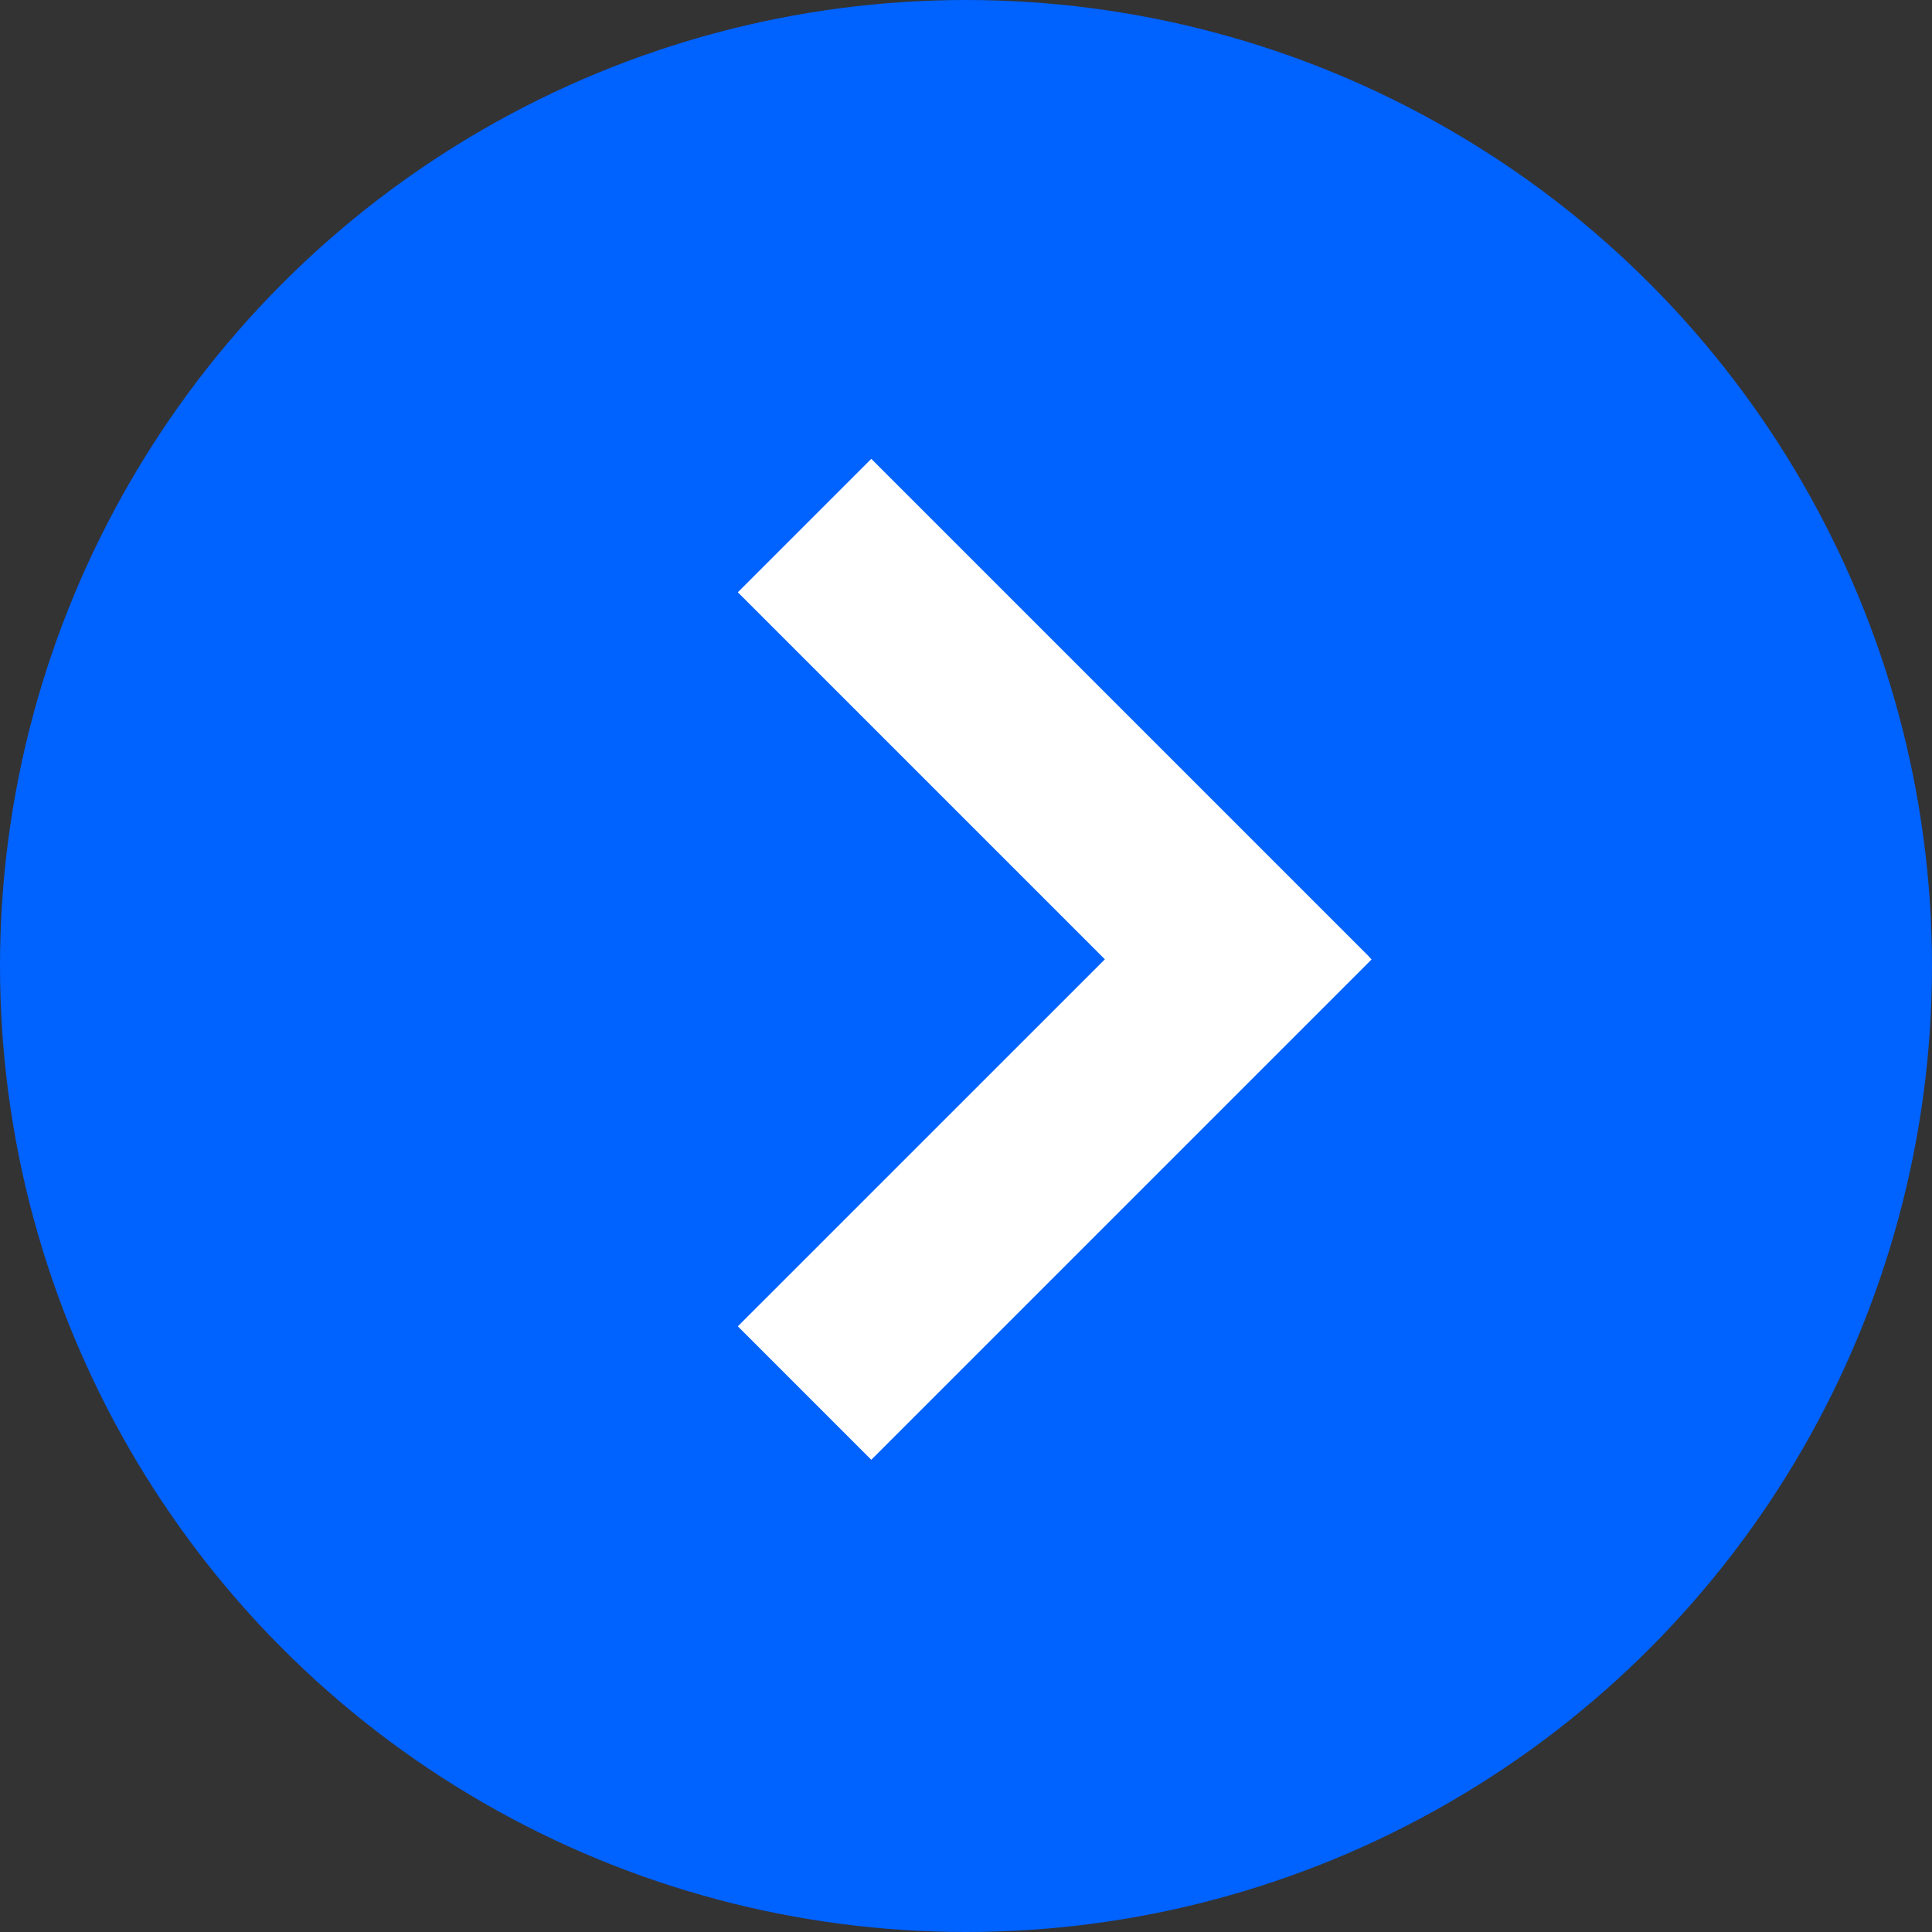 <?xml version="1.0" encoding="UTF-8"?> <svg xmlns="http://www.w3.org/2000/svg" width="80" height="80" viewBox="0 0 80 80" fill="none"><rect x="0" y="0" width="80" height="80" fill="#333333" stroke="none"/><circle cx="40" cy="40" r="40" transform="matrix(-1 0 0 1 80 0)" fill="#0062FF"></circle><path fill-rule="evenodd" clip-rule="evenodd" d="M36.078 19L56.719 39.641L56.713 39.647L56.795 39.728L36.078 60.446L30.552 54.92L45.75 39.723L30.552 24.525L36.078 19Z" fill="white"></path></svg> 